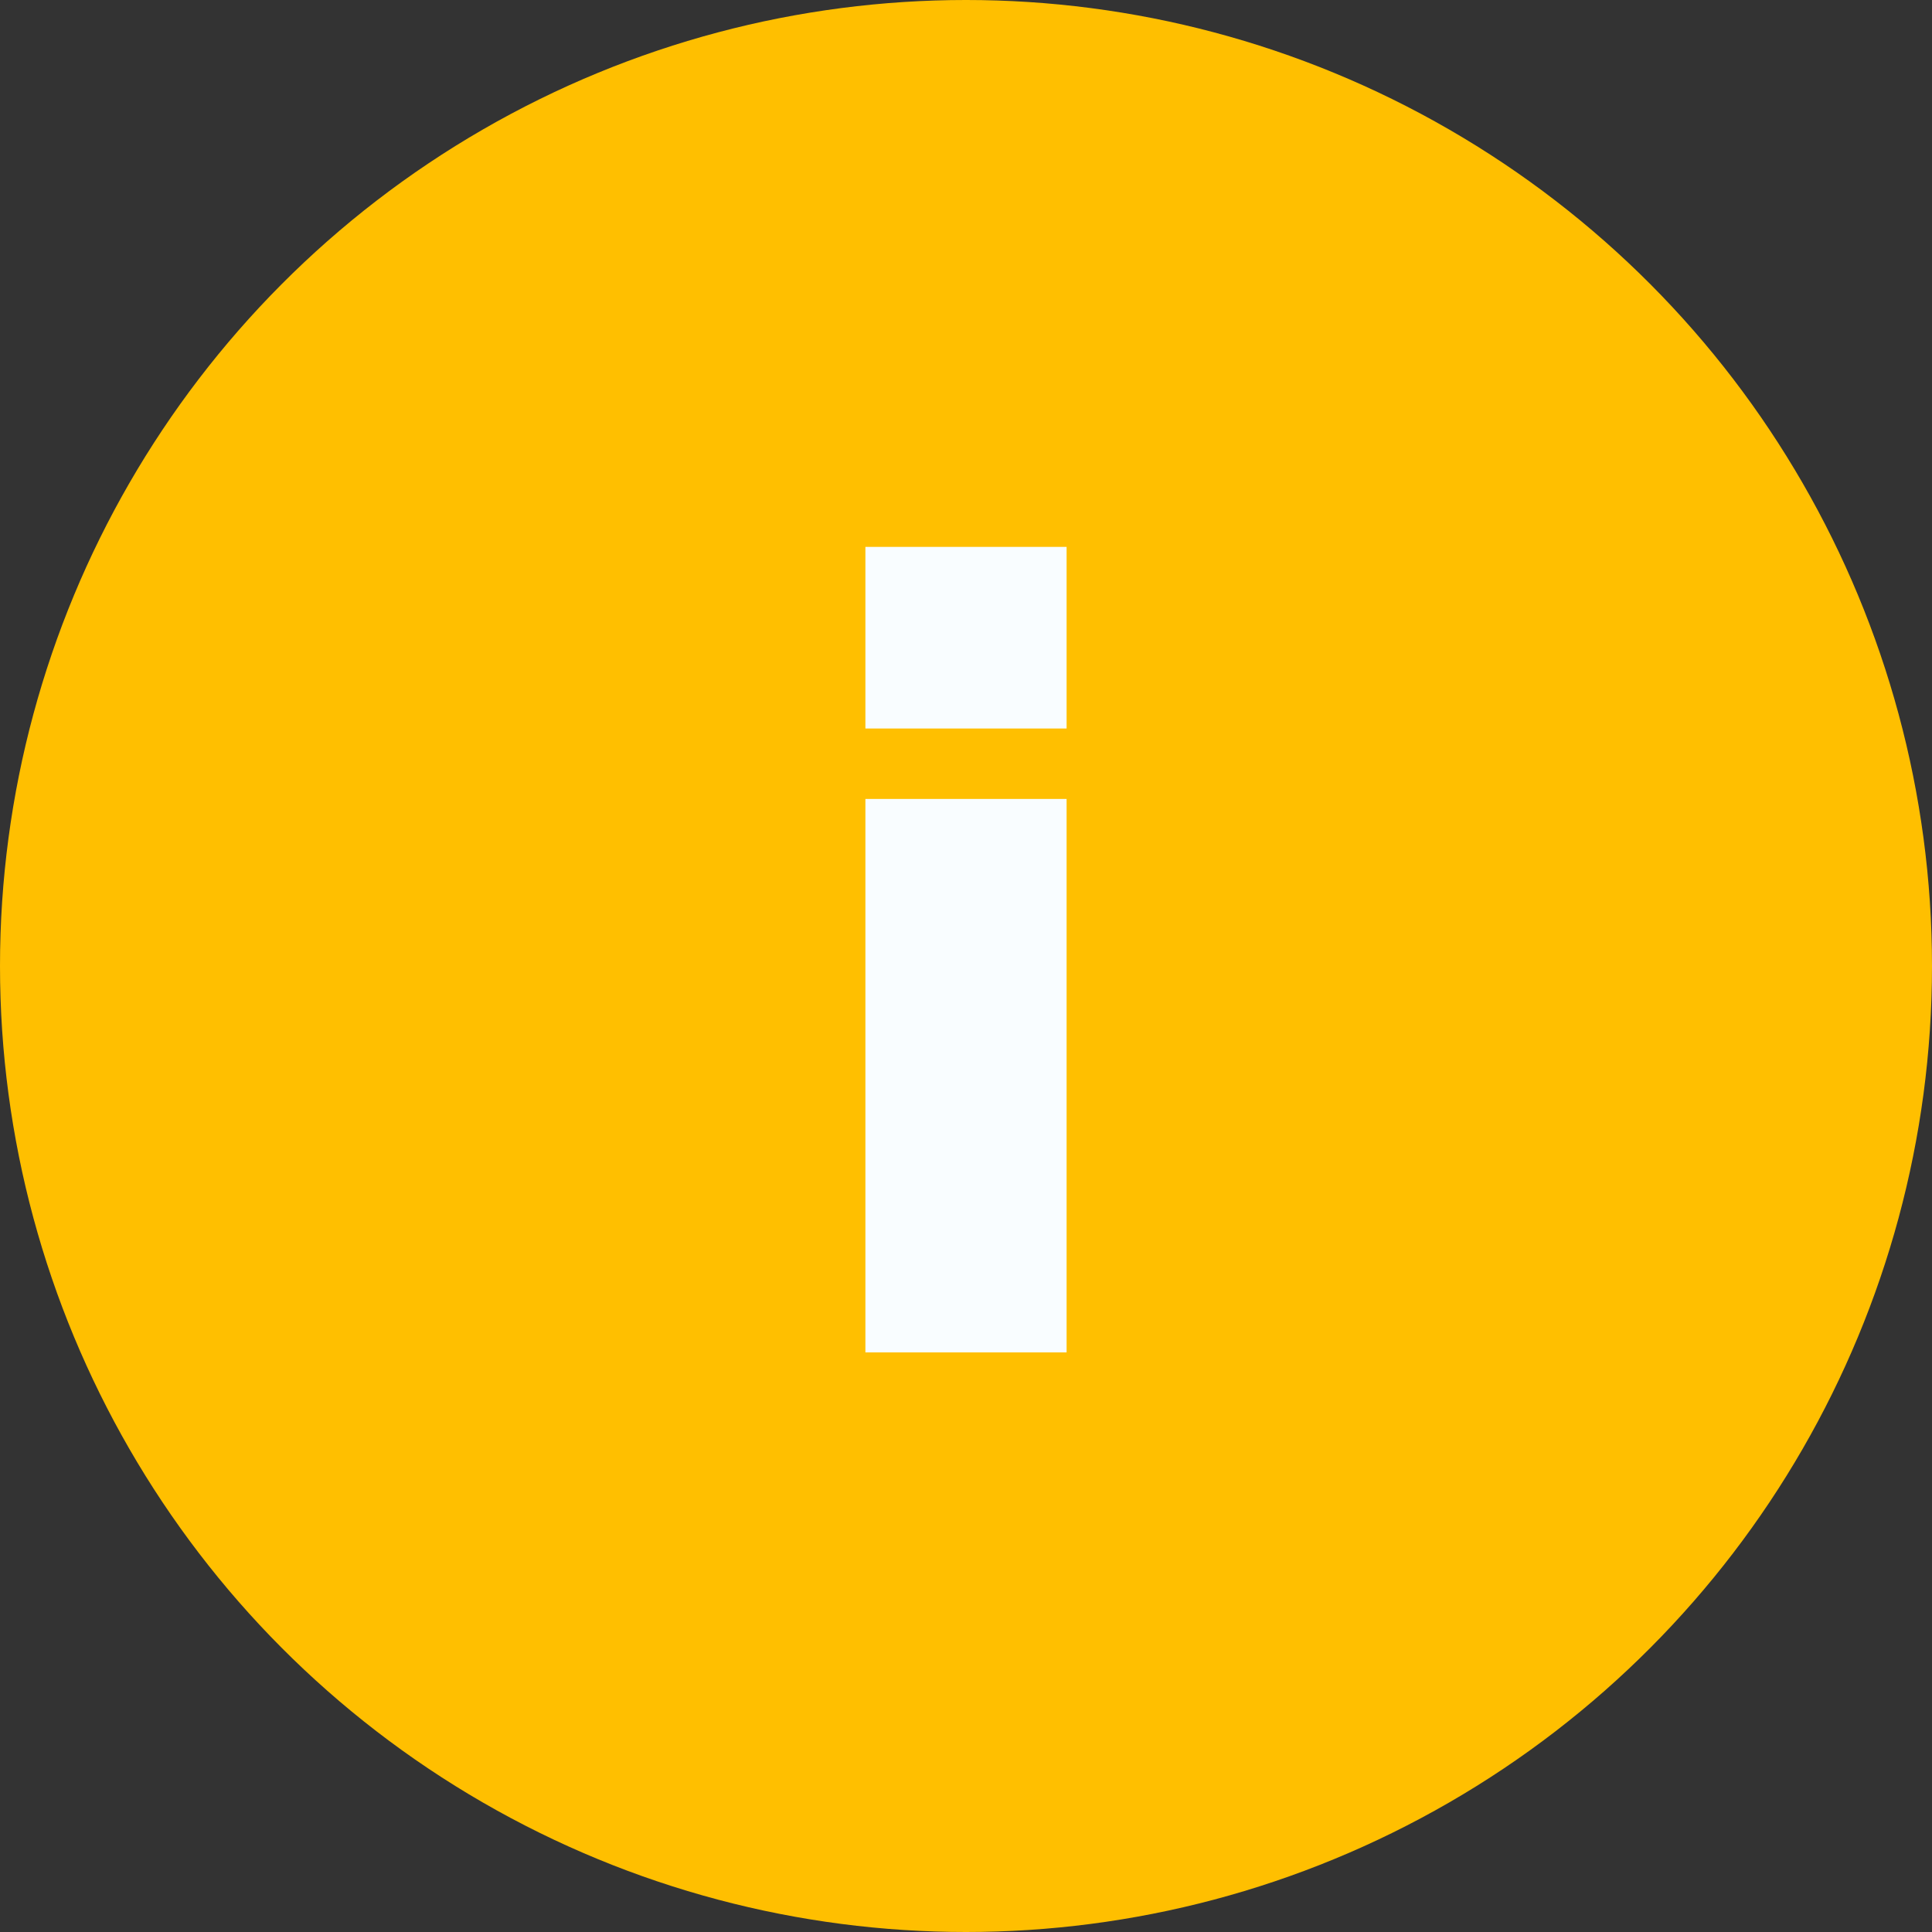 <?xml version="1.0" encoding="UTF-8"?> <svg xmlns="http://www.w3.org/2000/svg" width="30" height="30" viewBox="0 0 30 30" fill="none"><rect x="0" y="0" width="30" height="30" fill="#333333" stroke="none"/><circle cx="15" cy="15" r="15" fill="#FFBF00"></circle><path d="M13.438 12.406H16.562V21H13.438V12.406ZM13.438 8.492H16.562V11.312H13.438V8.492Z" fill="#F9FDFF"></path></svg> 